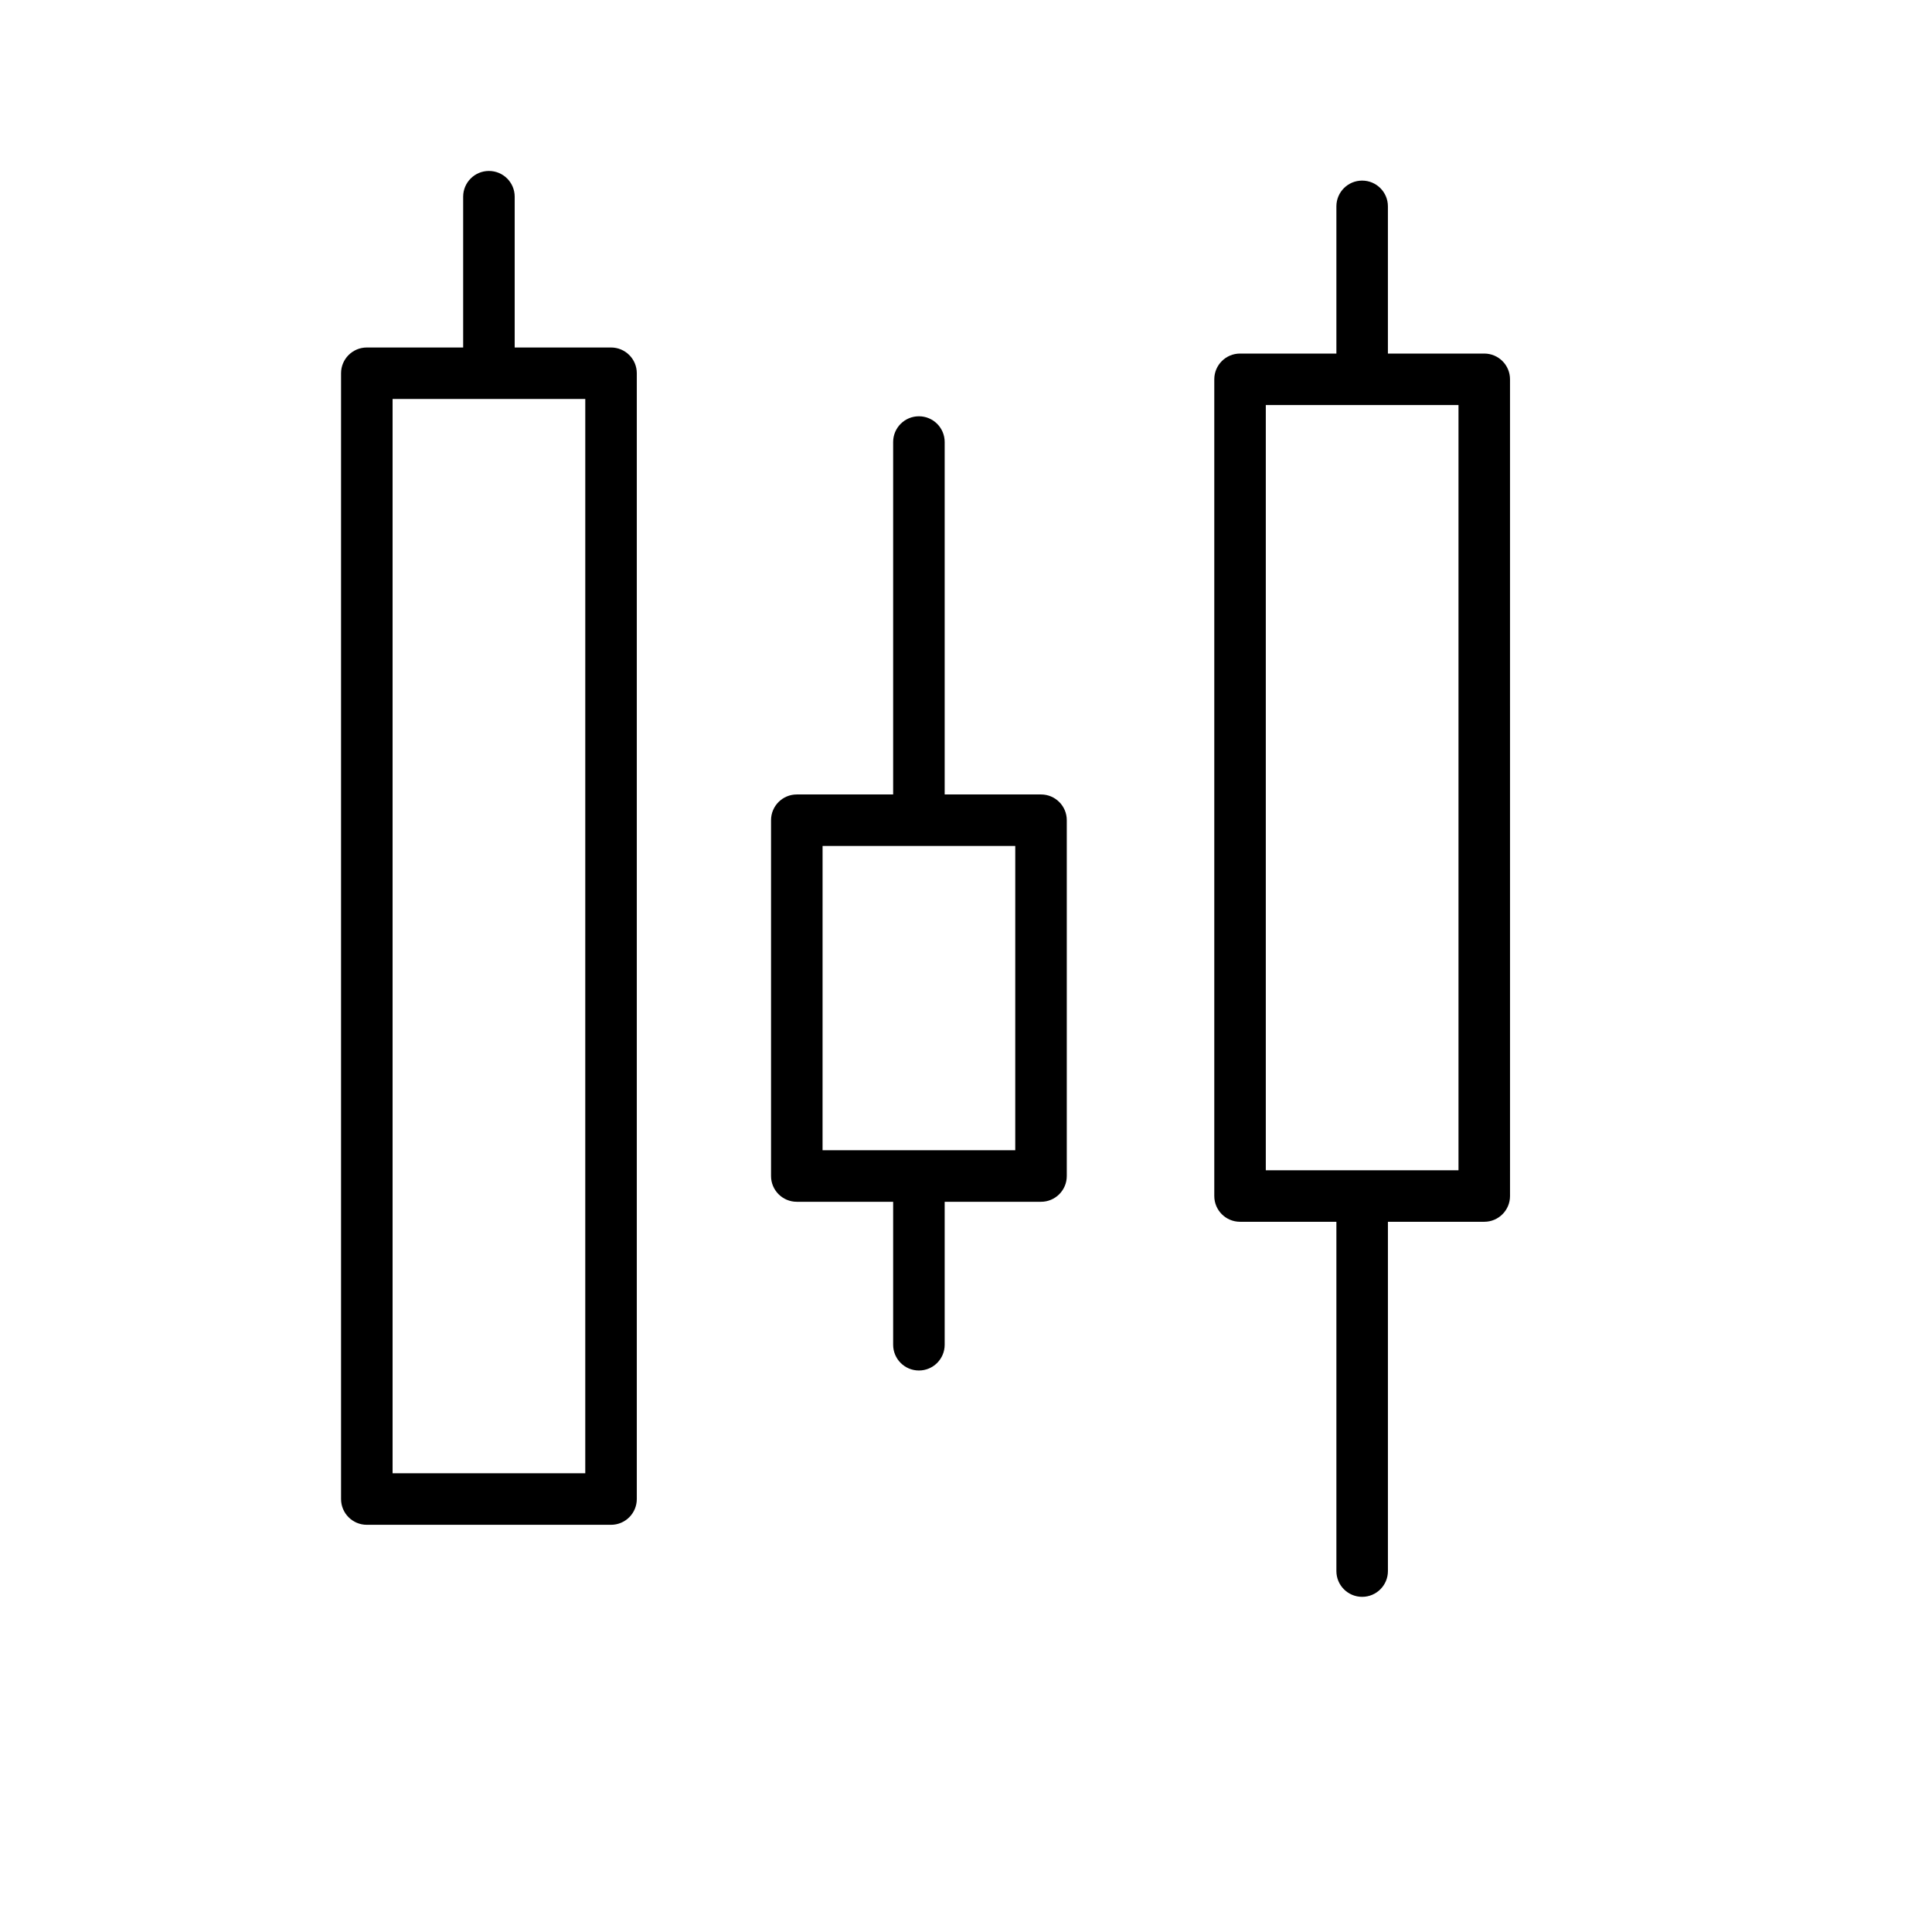 <?xml version="1.0" encoding="UTF-8"?>
<!-- Uploaded to: ICON Repo, www.svgrepo.com, Generator: ICON Repo Mixer Tools -->
<svg fill="#000000" width="800px" height="800px" version="1.1" viewBox="144 144 512 512" xmlns="http://www.w3.org/2000/svg">
 <g>
  <path d="m305.93 236.09h-25.531v-39.965c0-3.766-3.055-6.82-6.828-6.82-3.773 0-6.828 3.055-6.828 6.82v39.965h-25.531c-3.773 0-6.828 3.055-6.828 6.82v298.35c0 3.773 3.055 6.828 6.828 6.828h64.719c3.773 0 6.828-3.055 6.828-6.828v-298.35c0-3.766-3.055-6.82-6.828-6.82zm-6.828 298.34h-51.062v-284.7h51.066z"/>
  <path d="m419.88 354.54h-25.531v-93.402c0-3.766-3.055-6.82-6.828-6.82-3.773 0-6.828 3.055-6.828 6.82v93.402h-25.531c-3.773 0-6.828 3.055-6.828 6.82v94.297c0 3.773 3.055 6.828 6.828 6.828h25.531v37.883c0 3.773 3.055 6.828 6.828 6.828 3.773 0 6.828-3.055 6.828-6.828v-37.883h25.531c3.773 0 6.828-3.055 6.828-6.828v-94.297c0-3.766-3.055-6.82-6.828-6.82zm-6.828 94.289h-51.066l0.004-80.645h51.066z"/>
  <path d="m537.34 237.7h-25.531v-39.02c0-3.766-3.055-6.82-6.828-6.82-3.769 0-6.824 3.055-6.824 6.82v39.016h-25.531c-3.773 0-6.828 3.055-6.828 6.82v216.44c0 3.773 3.055 6.828 6.828 6.828h25.531v92.566c0 3.773 3.055 6.828 6.828 6.828 3.773 0 6.828-3.055 6.828-6.828v-92.566h25.531c3.773 0 6.828-3.055 6.828-6.828l-0.004-216.44c0-3.766-3.055-6.82-6.828-6.82zm-6.824 216.43h-51.066v-202.79h51.066z"/>
 </g>
</svg>